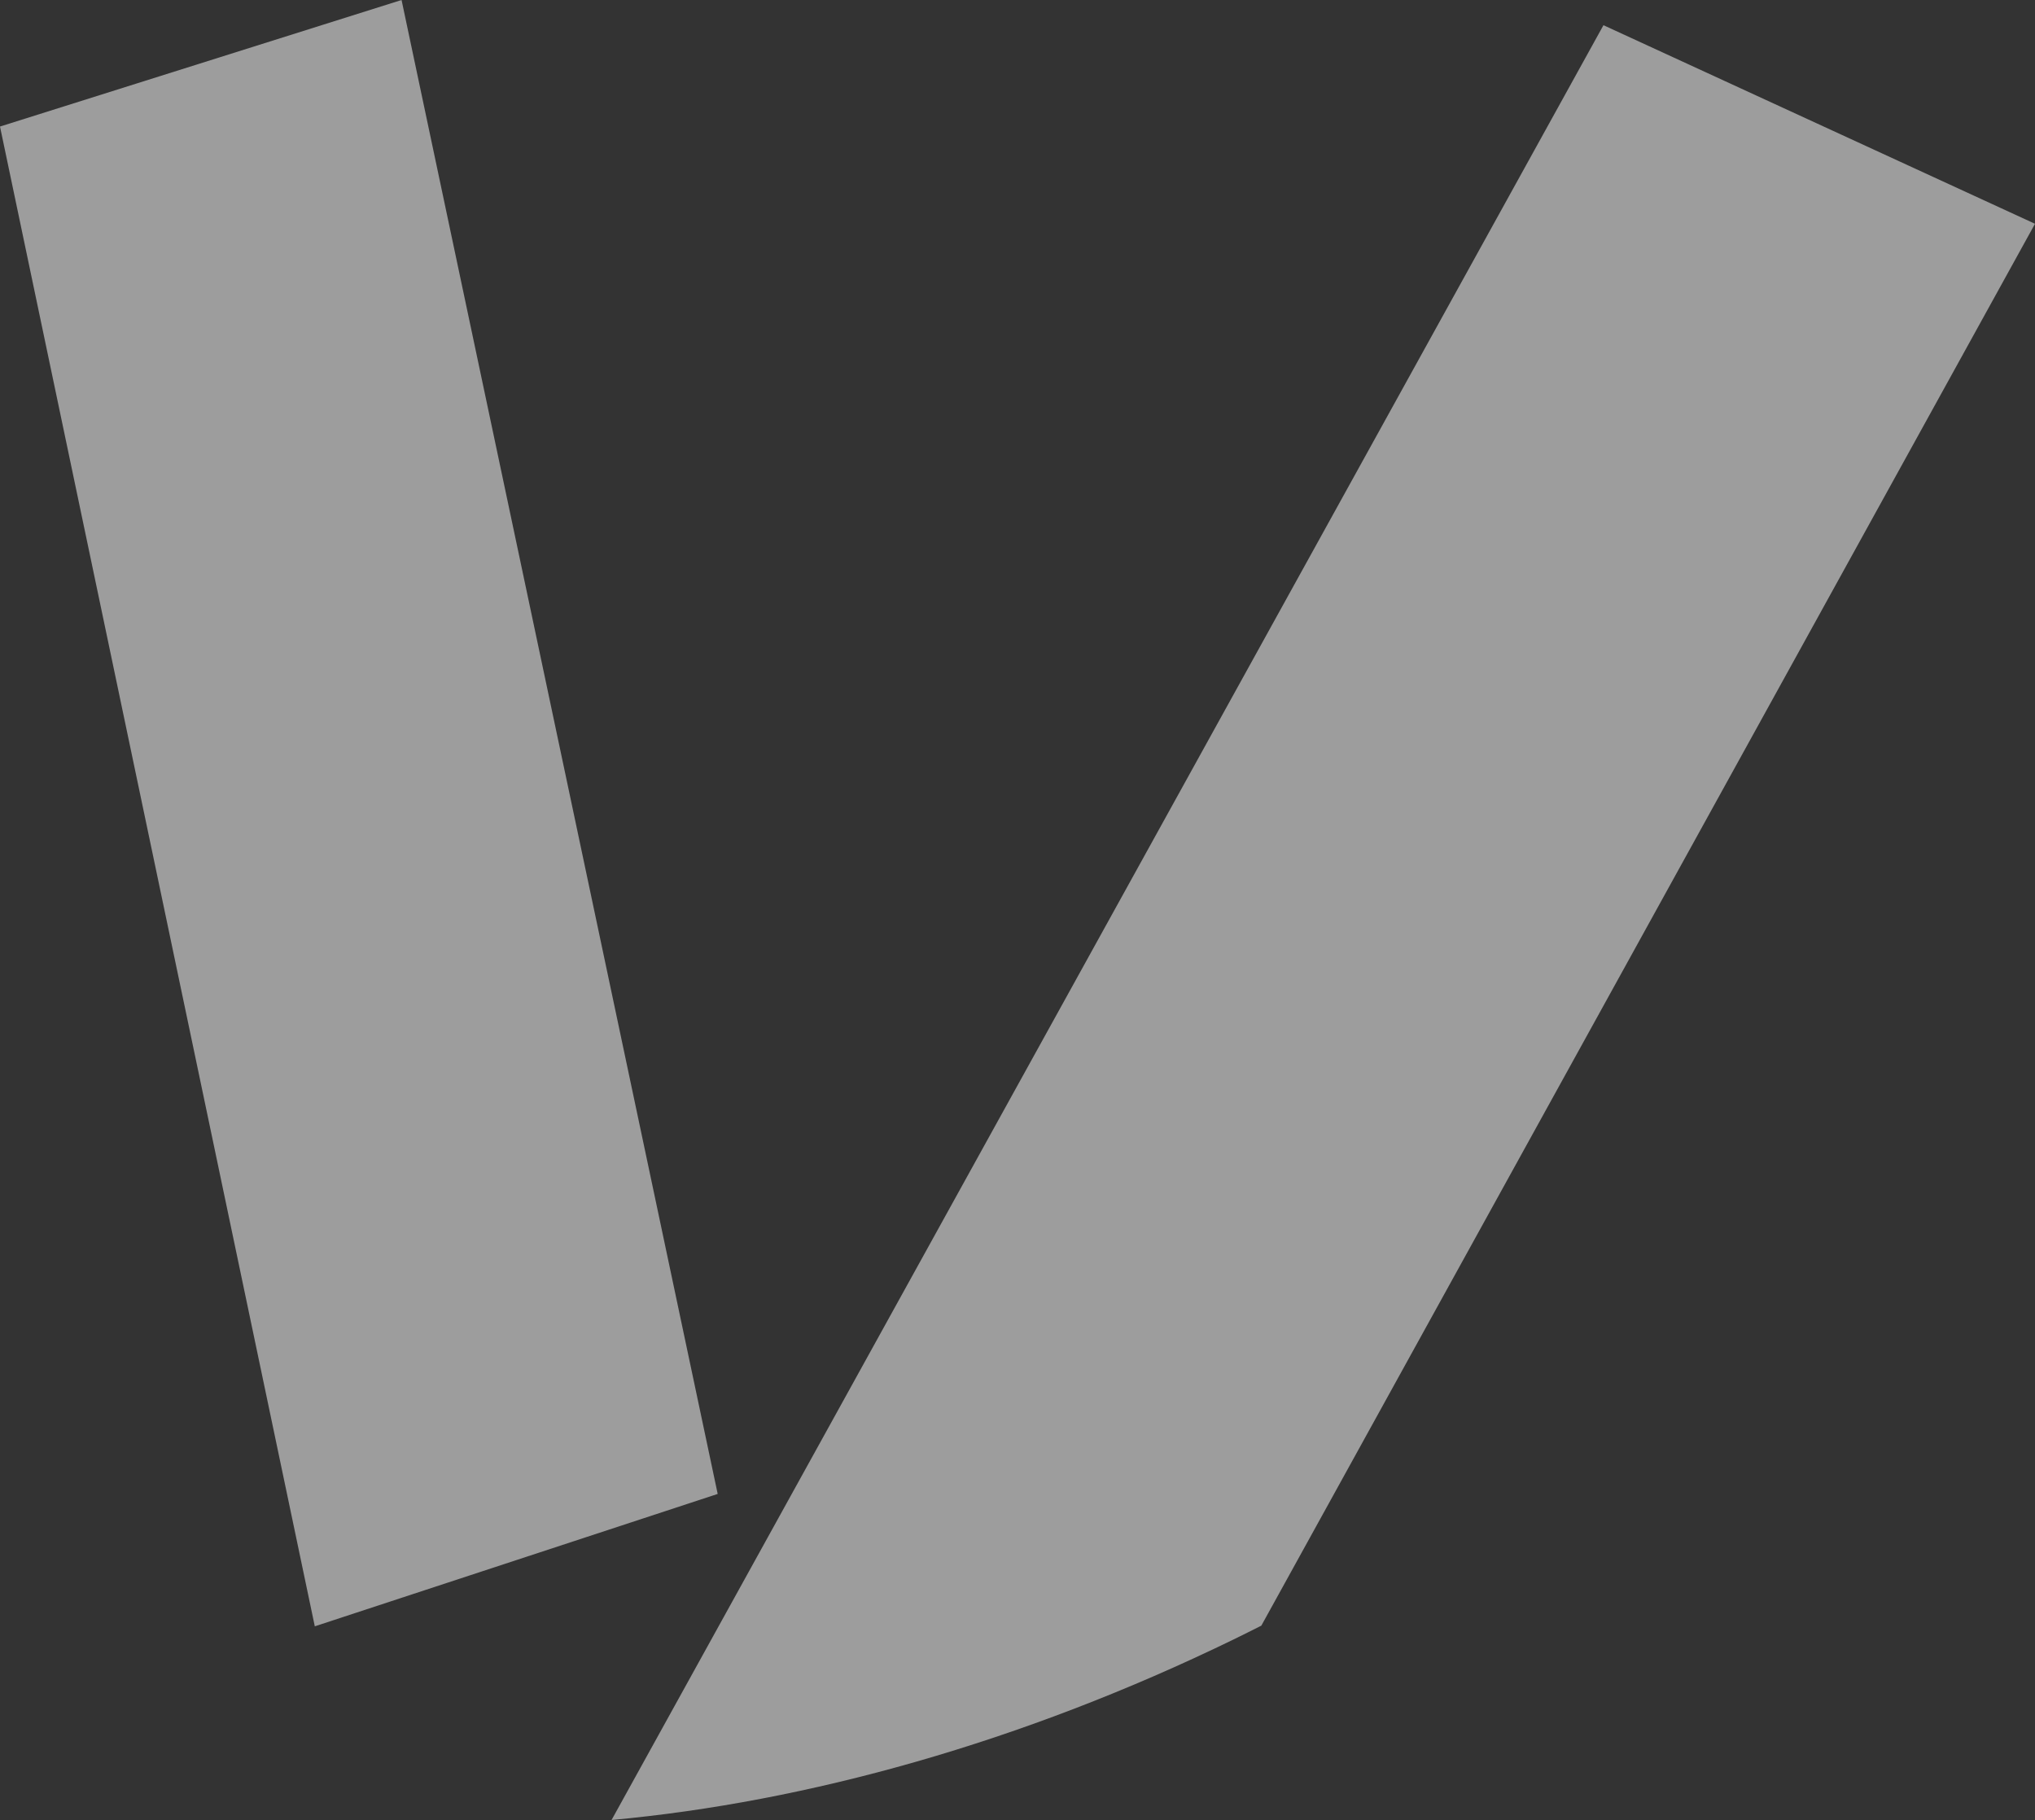 <?xml version="1.0" encoding="utf-8"?>
<!-- Generator: Adobe Illustrator 26.3.1, SVG Export Plug-In . SVG Version: 6.00 Build 0)  -->
<svg version="1.1" id="Calque_1" xmlns="http://www.w3.org/2000/svg" xmlns:xlink="http://www.w3.org/1999/xlink" x="0px" y="0px"
	 viewBox="0 0 1534 1372" style="enable-background:new 0 0 1534 1372;" xml:space="preserve">
<rect x="0" y="0" width="1534" height="1372" fill="#333333" stroke="none"/>
<style type="text/css">
	.st0{fill-rule:evenodd;clip-rule:evenodd;fill:#FFFFFF;fill-opacity:0.52;}
</style>
<g id="Mockups">
	<path id="Combined-Shape" class="st0" d="M1208.7,19L1534,168.7L950.8,1225.5c-7,3.5-13.9,7-20.9,10.4
		C770,1313.7,608.1,1358.5,461,1372l0,0L1208.7,19z M302.7,0L541,1126.2L237.3,1226L0,95.4L302.7,0z"/>
</g>
</svg>
